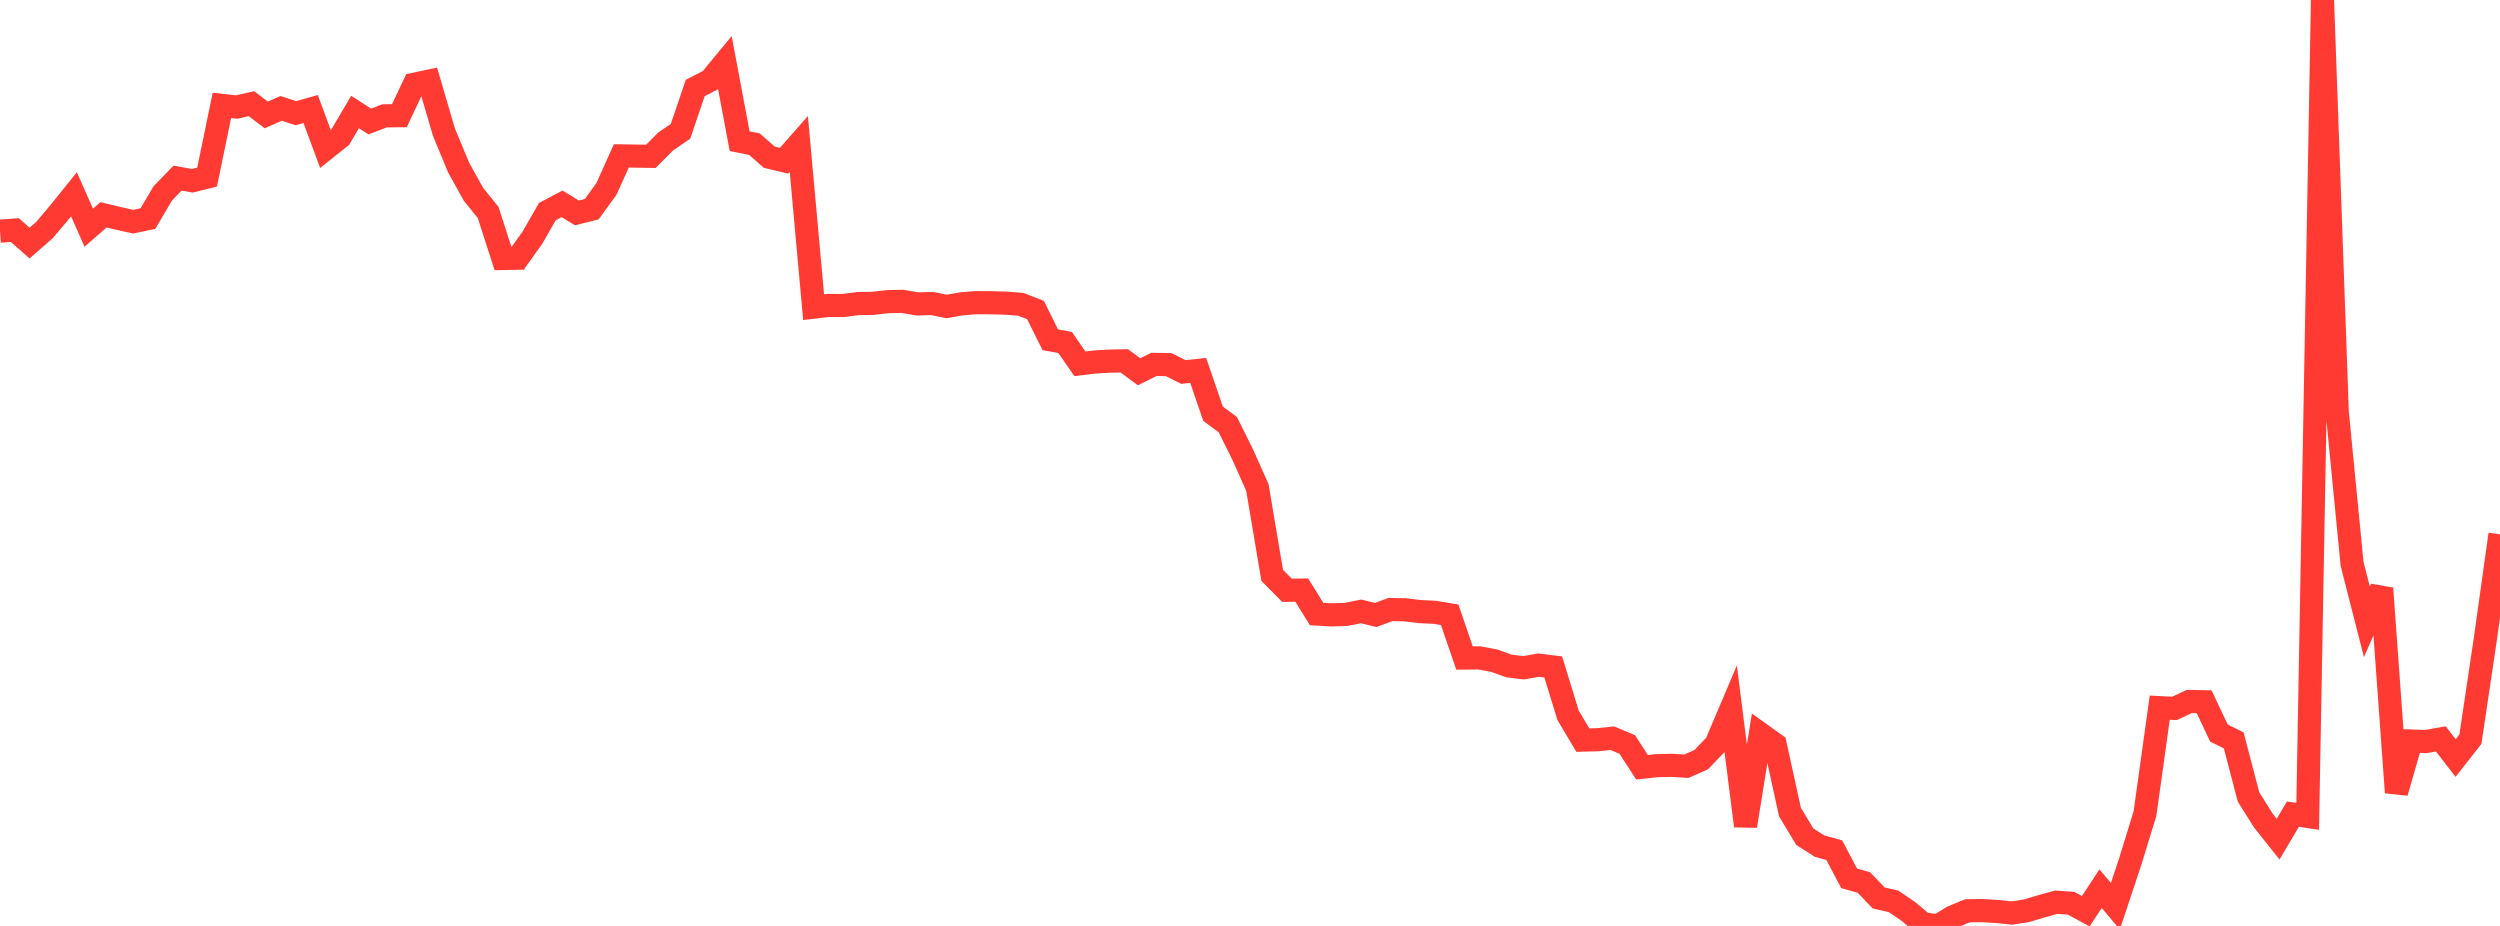 <?xml version="1.0" standalone="no"?>
<!DOCTYPE svg PUBLIC "-//W3C//DTD SVG 1.1//EN" "http://www.w3.org/Graphics/SVG/1.1/DTD/svg11.dtd">

<svg width="135" height="50" viewBox="0 0 135 50" preserveAspectRatio="none" 
  xmlns="http://www.w3.org/2000/svg"
  xmlns:xlink="http://www.w3.org/1999/xlink">


<polyline points="0.0, 12.483 0.799, 12.424 1.598, 13.126 2.396, 12.429 3.195, 11.484 3.994, 10.491 4.793, 12.295 5.592, 11.6 6.391, 11.792 7.189, 11.972 7.988, 11.803 8.787, 10.445 9.586, 9.619 10.385, 9.761 11.183, 9.563 11.982, 5.691 12.781, 5.779 13.58, 5.599 14.379, 6.206 15.178, 5.853 15.976, 6.111 16.775, 5.888 17.574, 8.043 18.373, 7.406 19.172, 6.049 19.97, 6.561 20.769, 6.255 21.568, 6.248 22.367, 4.55 23.166, 4.38 23.964, 7.112 24.763, 9.043 25.562, 10.484 26.361, 11.477 27.16, 13.959 27.959, 13.944 28.757, 12.824 29.556, 11.429 30.355, 11.008 31.154, 11.497 31.953, 11.297 32.751, 10.197 33.55, 8.419 34.349, 8.43 35.148, 8.442 35.947, 7.637 36.746, 7.094 37.544, 4.749 38.343, 4.341 39.142, 3.374 39.941, 7.625 40.74, 7.783 41.538, 8.488 42.337, 8.68 43.136, 7.771 43.935, 16.588 44.734, 16.493 45.533, 16.498 46.331, 16.394 47.13, 16.381 47.929, 16.29 48.728, 16.273 49.527, 16.41 50.325, 16.389 51.124, 16.549 51.923, 16.407 52.722, 16.343 53.521, 16.348 54.32, 16.371 55.118, 16.431 55.917, 16.743 56.716, 18.349 57.515, 18.493 58.314, 19.645 59.112, 19.549 59.911, 19.5 60.71, 19.485 61.509, 20.076 62.308, 19.678 63.107, 19.689 63.905, 20.088 64.704, 20.002 65.503, 22.339 66.302, 22.932 67.101, 24.537 67.899, 26.326 68.698, 31.068 69.497, 31.875 70.296, 31.865 71.095, 33.156 71.893, 33.203 72.692, 33.177 73.491, 33.015 74.29, 33.207 75.089, 32.914 75.888, 32.93 76.686, 33.027 77.485, 33.065 78.284, 33.199 79.083, 35.533 79.882, 35.526 80.68, 35.675 81.479, 35.961 82.278, 36.06 83.077, 35.917 83.876, 36.017 84.675, 38.625 85.473, 39.965 86.272, 39.945 87.071, 39.864 87.87, 40.2 88.669, 41.431 89.467, 41.346 90.266, 41.329 91.065, 41.375 91.864, 41.023 92.663, 40.191 93.462, 38.308 94.26, 44.603 95.059, 39.626 95.858, 40.196 96.657, 43.849 97.456, 45.178 98.254, 45.689 99.053, 45.912 99.852, 47.429 100.651, 47.656 101.45, 48.49 102.249, 48.672 103.047, 49.214 103.846, 49.884 104.645, 50.0 105.444, 49.512 106.243, 49.182 107.041, 49.172 107.84, 49.22 108.639, 49.304 109.438, 49.179 110.237, 48.94 111.036, 48.719 111.834, 48.774 112.633, 49.204 113.432, 47.989 114.231, 48.937 115.03, 46.532 115.828, 43.935 116.627, 38.213 117.426, 38.253 118.225, 37.879 119.024, 37.895 119.822, 39.584 120.621, 39.982 121.42, 43.036 122.219, 44.309 123.018, 45.315 123.817, 43.962 124.615, 44.085 125.414, 0.0 126.213, 22.269 127.012, 30.451 127.811, 33.578 128.609, 31.772 129.408, 42.797 130.207, 40.015 131.006, 40.042 131.805, 39.901 132.604, 40.934 133.402, 39.917 134.201, 34.556 135.0, 28.854" fill="none" stroke="#ff3a33" stroke-width="1.25"/>

</svg>